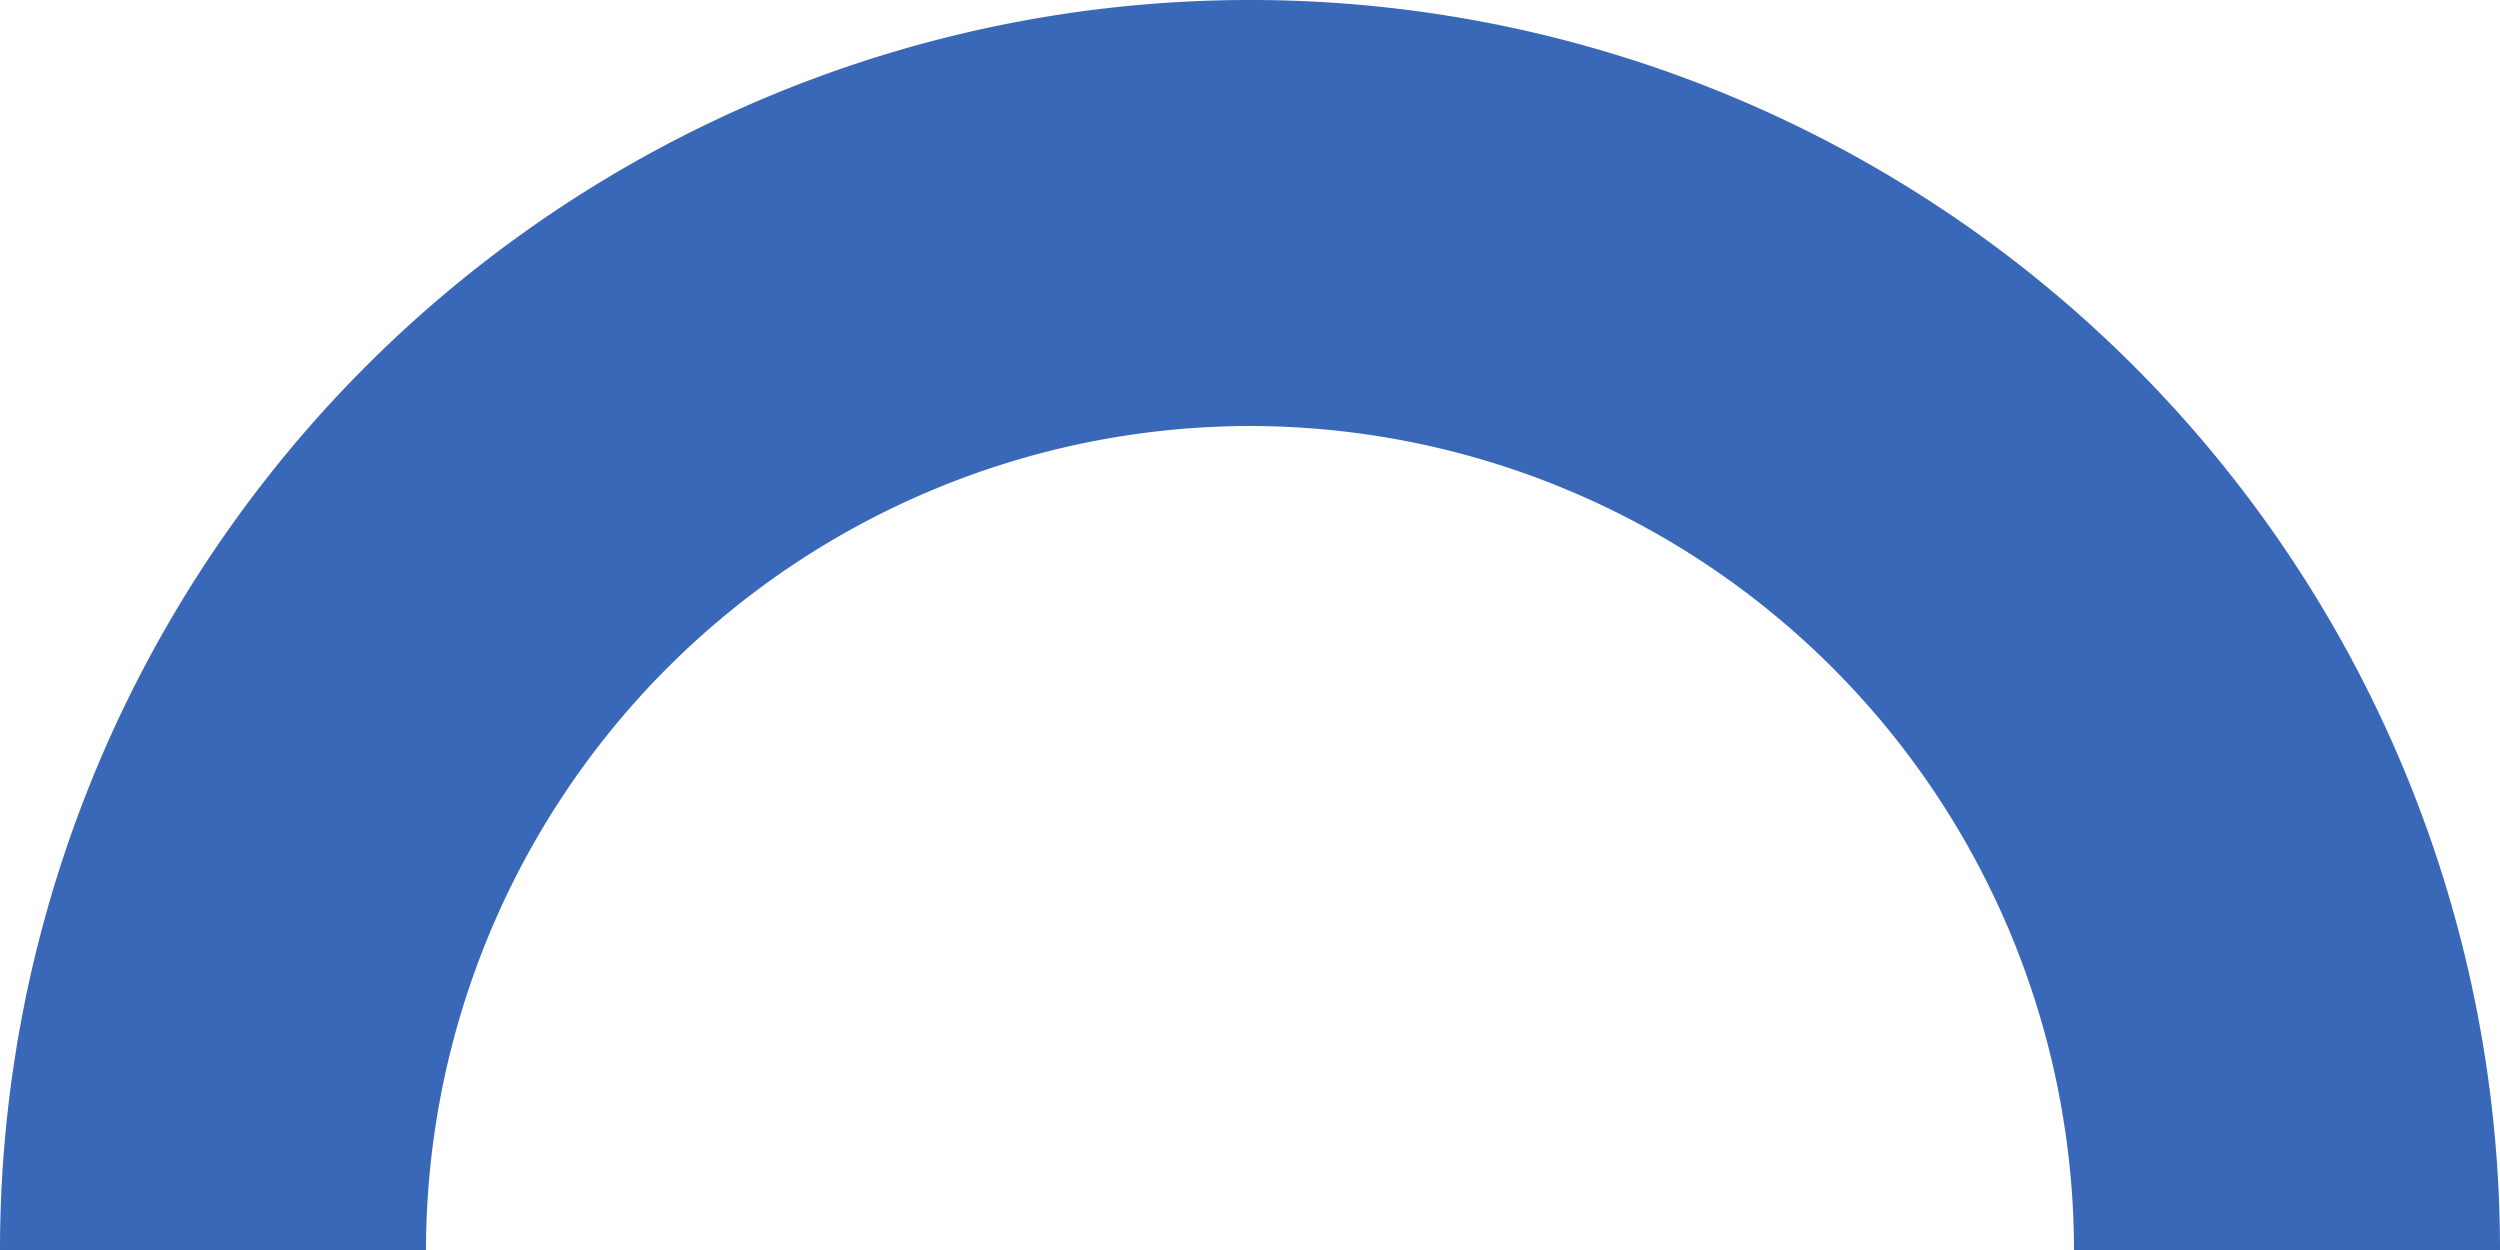 <svg xmlns="http://www.w3.org/2000/svg" xmlns:xlink="http://www.w3.org/1999/xlink" id="Group_1224" data-name="Group 1224" width="88.683" height="44.341" viewBox="0 0 88.683 44.341"><defs><clipPath id="clip-path"><rect id="Rectangle_606" data-name="Rectangle 606" width="88.683" height="44.341" fill="#3968b9"></rect></clipPath></defs><g id="Group_1118" data-name="Group 1118" transform="translate(0 0)" clip-path="url(#clip-path)"><path id="Path_1493" data-name="Path 1493" d="M44.341,15.112A29.262,29.262,0,0,1,73.571,44.341H88.683A44.341,44.341,0,0,0,0,44.341H15.112A29.262,29.262,0,0,1,44.341,15.112" transform="translate(0 0)" fill="#3968b9"></path></g></svg>